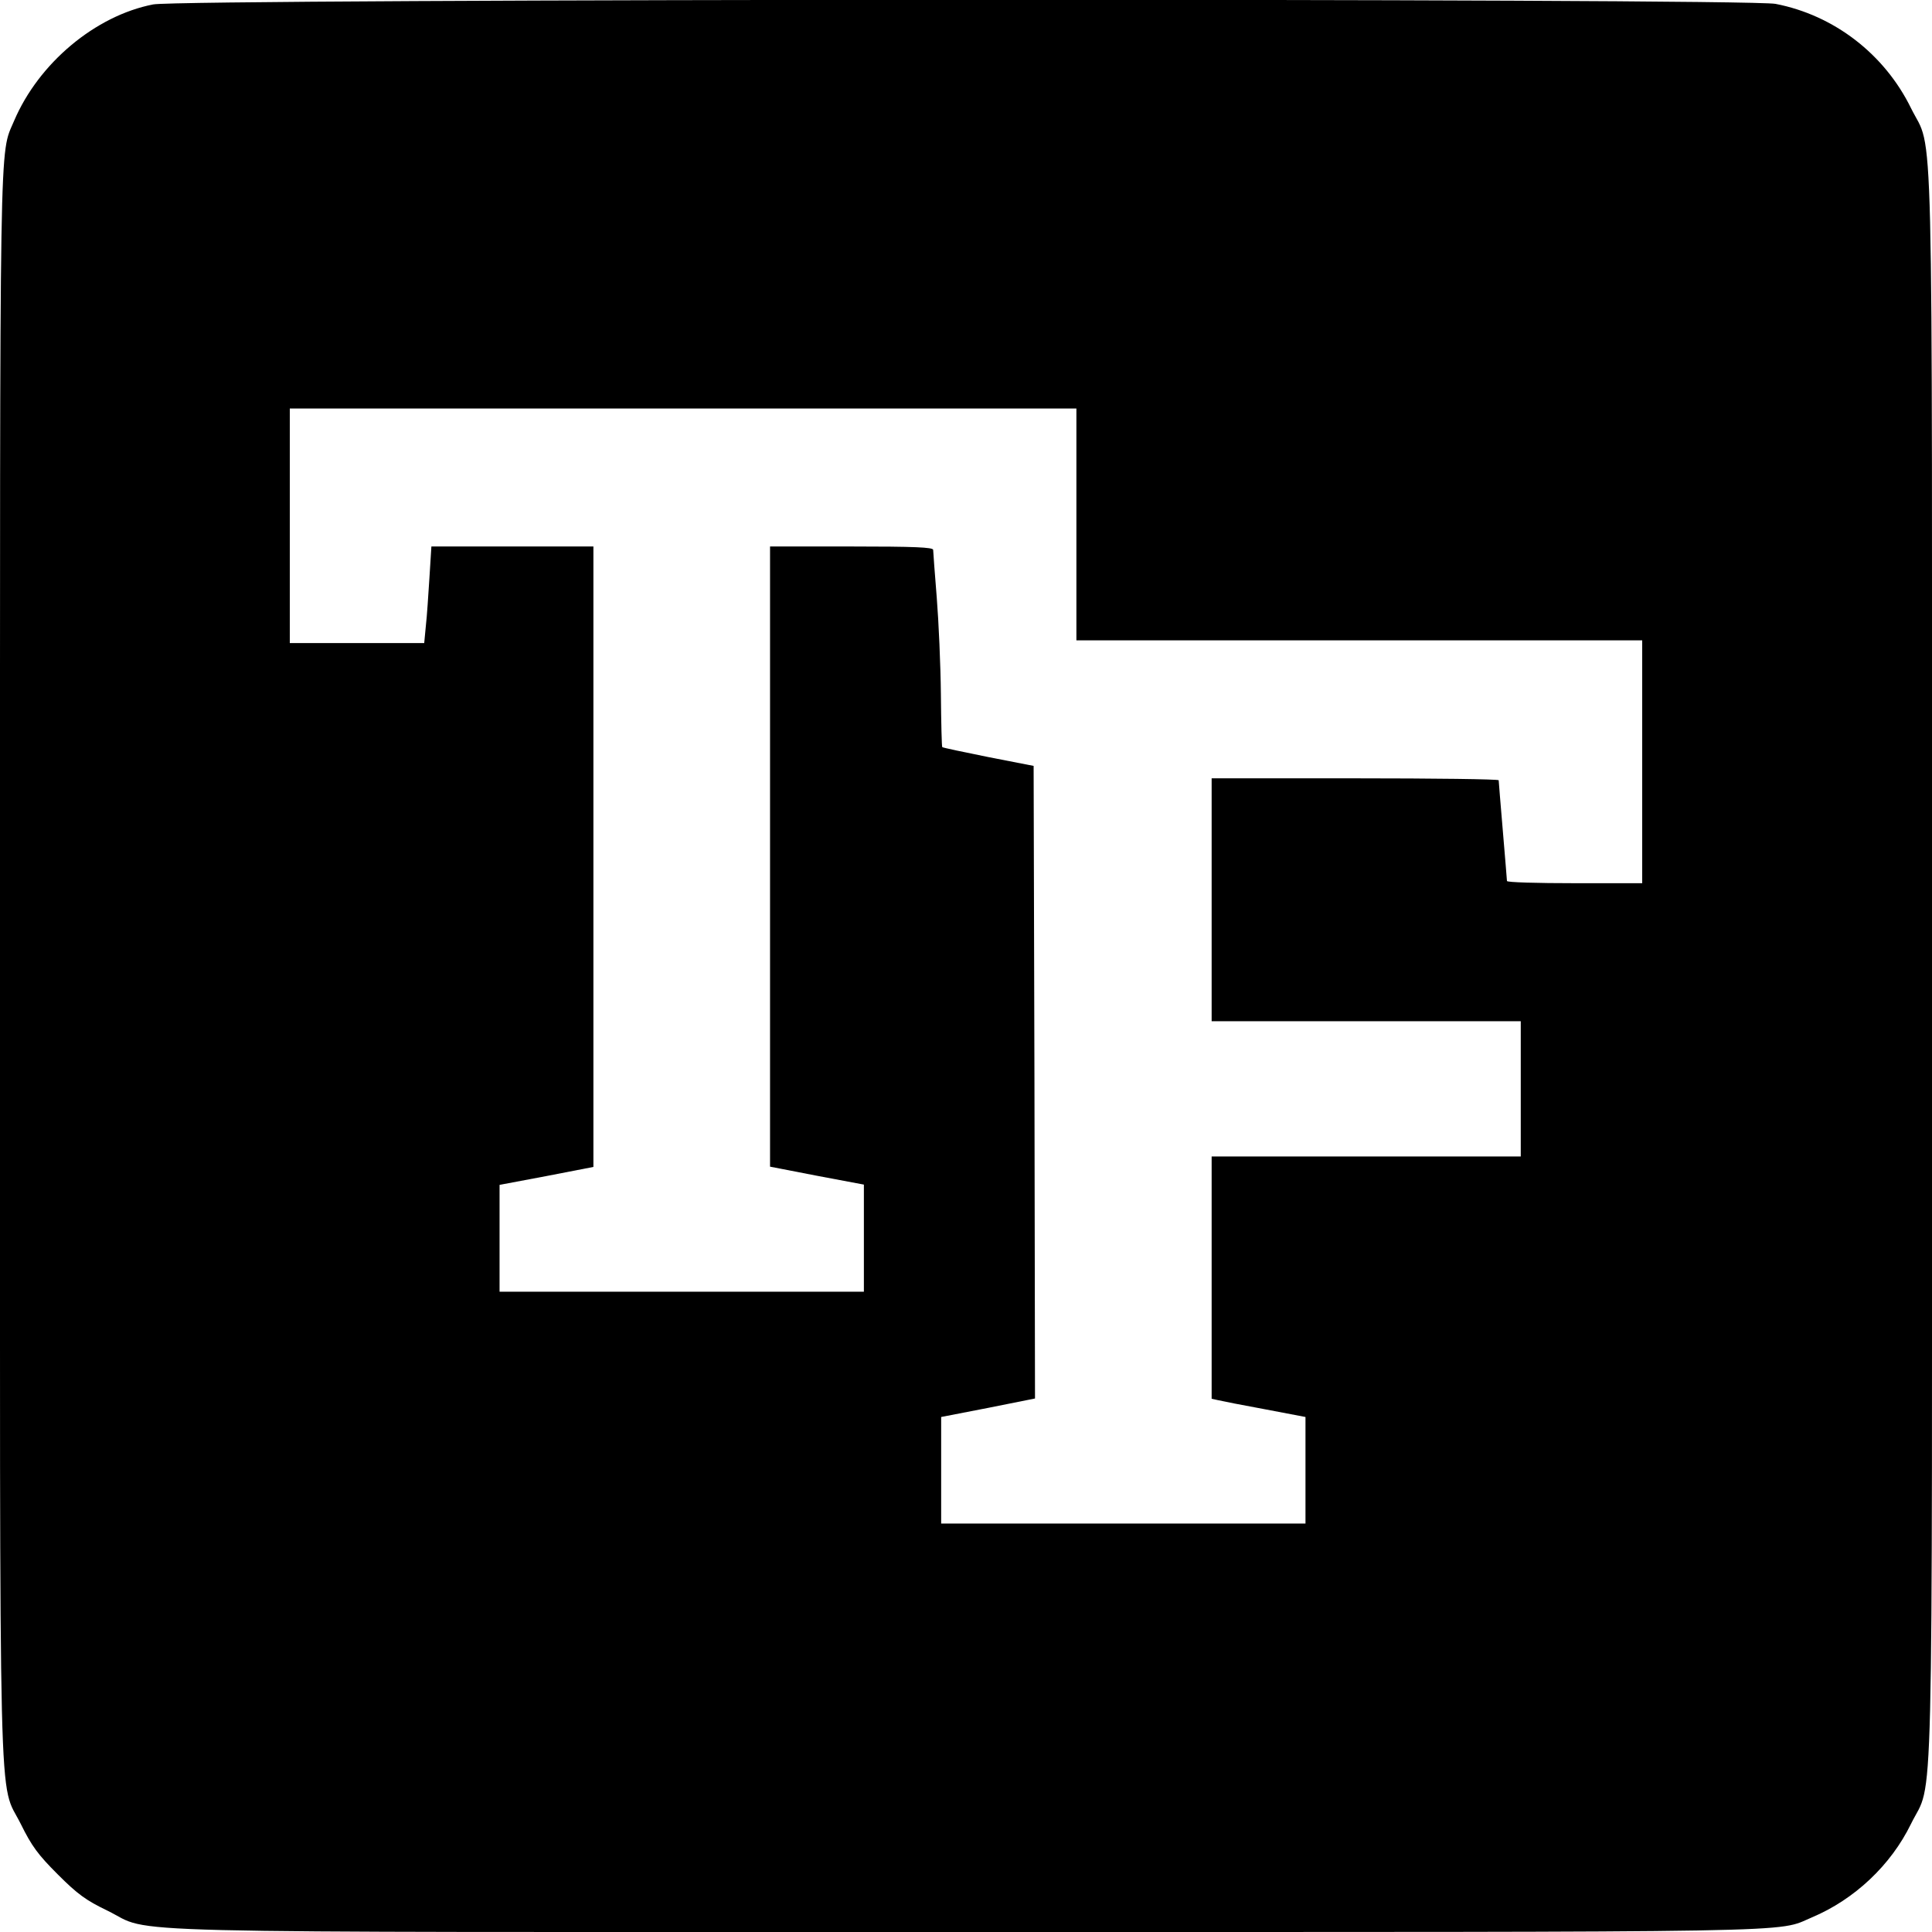 <?xml version="1.0" standalone="no"?>
<!DOCTYPE svg PUBLIC "-//W3C//DTD SVG 20010904//EN"
 "http://www.w3.org/TR/2001/REC-SVG-20010904/DTD/svg10.dtd">
<svg version="1.0" xmlns="http://www.w3.org/2000/svg"
 width="700pt" height="700pt" viewBox="0 0 700 700"
 preserveAspectRatio="xMidYMid meet">
<g transform="translate(0,700) scale(0.1,-0.1)"
fill="#000000" stroke="none">
<path d="M555 6984 c-210 -41 -415 -213 -504 -422 -54 -128 -51 24 -51 -3062
0 -3208 -7 -2942 76 -3110 39 -79 62 -110 133 -181 72 -72 102 -94 181 -132
172 -84 -102 -77 3110 -77 3110 0 2932 -3 3065 53 154 65 286 189 359 339 83
169 76 -102 76 3108 0 3210 7 2939 -76 3108 -96 196 -279 337 -491 378 -110
21 -5771 19 -5878 -2z m3345 -1884 l0 -420 1025 0 1025 0 0 -440 0 -440 -245
0 c-135 0 -245 3 -245 8 0 4 -7 86 -15 182 -8 96 -15 178 -15 183 0 4 -234 7
-520 7 l-520 0 0 -440 0 -440 560 0 560 0 0 -245 0 -245 -560 0 -560 0 0 -439
0 -439 23 -5 c12 -3 88 -18 170 -33 l147 -28 0 -193 0 -193 -660 0 -660 0 0
193 0 193 170 33 170 34 -2 1146 -3 1146 -164 32 c-90 18 -165 34 -167 36 -2
1 -4 88 -5 192 -1 105 -8 262 -15 350 -7 88 -13 166 -13 173 -1 9 -67 12 -296
12 l-295 0 0 -1124 0 -1123 170 -33 170 -32 0 -194 0 -194 -660 0 -660 0 0
193 0 194 170 32 170 33 0 1124 0 1124 -294 0 -293 0 -7 -112 c-4 -62 -9 -141
-13 -175 l-6 -63 -243 0 -244 0 0 425 0 425 1425 0 1425 0 0 -420z"/>
</g>
</svg>
